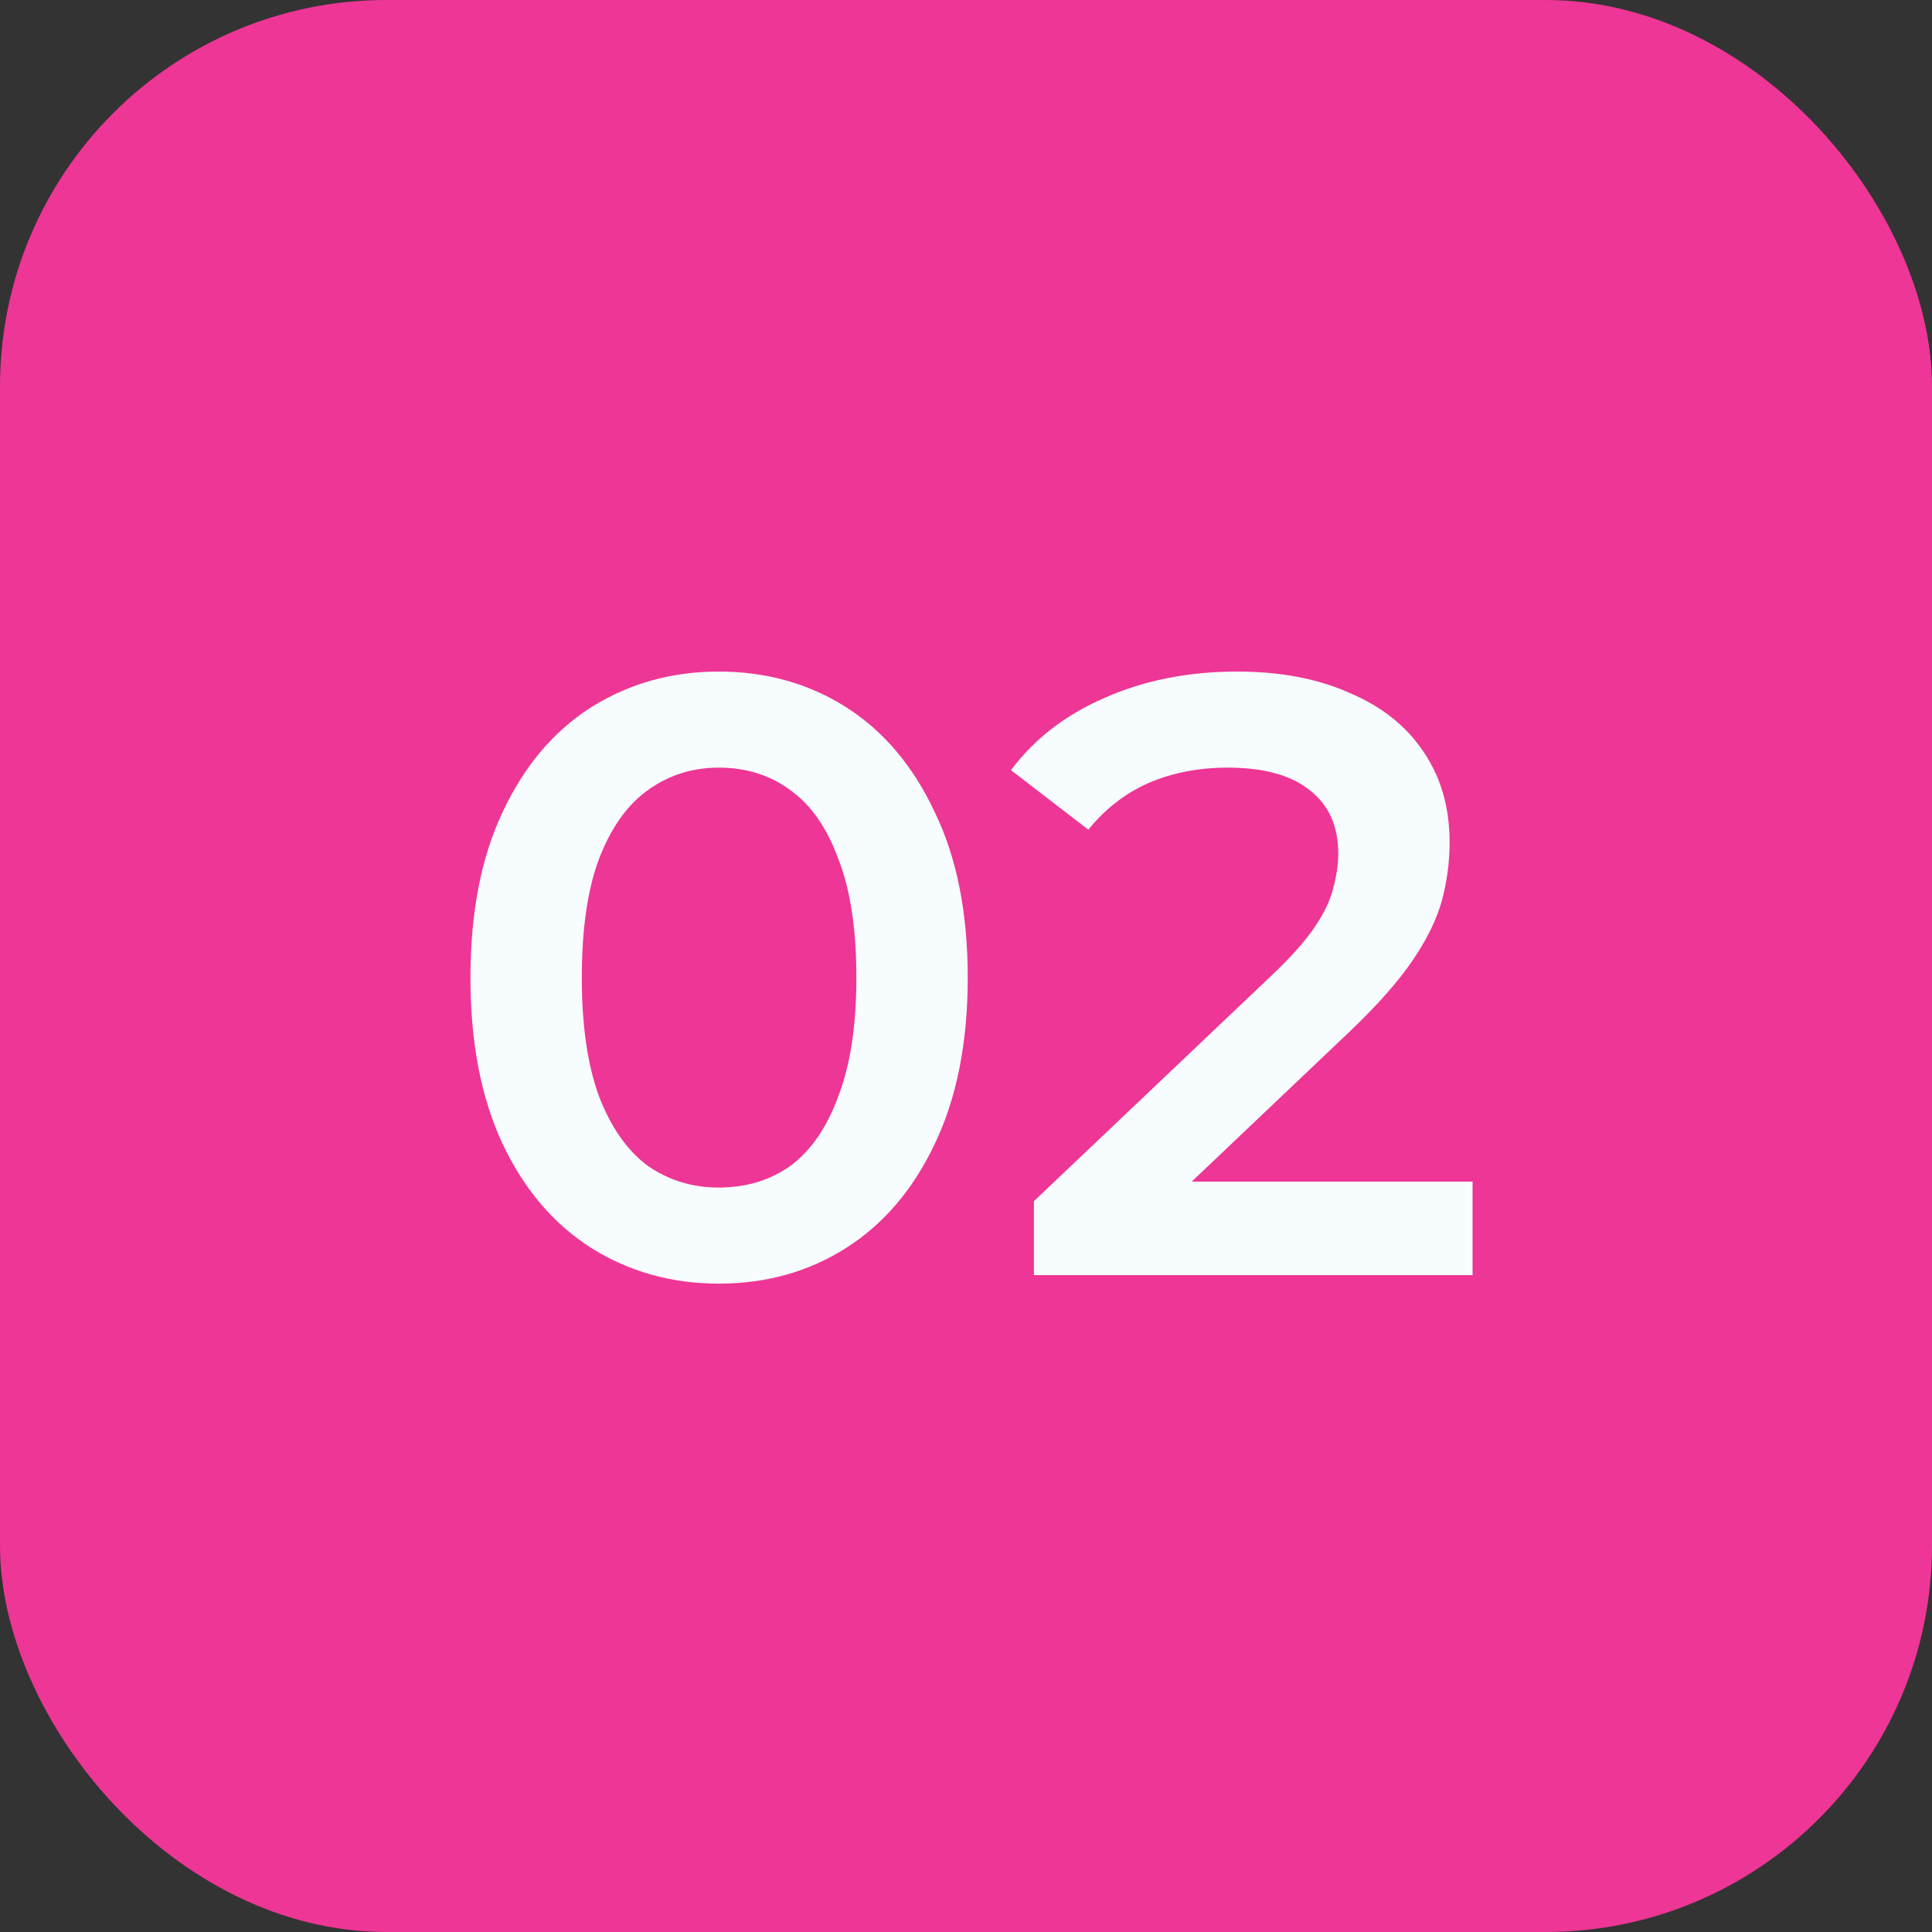 <?xml version="1.0" encoding="UTF-8"?> <svg xmlns="http://www.w3.org/2000/svg" width="50" height="50" viewBox="0 0 50 50" fill="none"><rect x="0" y="0" width="50" height="50" fill="#333333" stroke="none"/><rect width="50" height="50" rx="10" fill="#EE3696"></rect><path d="M18.599 33.22C17.382 33.22 16.282 32.912 15.299 32.296C14.331 31.68 13.568 30.785 13.011 29.612C12.454 28.424 12.175 26.987 12.175 25.3C12.175 23.613 12.454 22.183 13.011 21.01C13.568 19.822 14.331 18.92 15.299 18.304C16.282 17.688 17.382 17.38 18.599 17.38C19.831 17.38 20.931 17.688 21.899 18.304C22.867 18.92 23.63 19.822 24.187 21.01C24.759 22.183 25.045 23.613 25.045 25.3C25.045 26.987 24.759 28.424 24.187 29.612C23.63 30.785 22.867 31.68 21.899 32.296C20.931 32.912 19.831 33.22 18.599 33.22ZM18.599 30.734C19.318 30.734 19.941 30.543 20.469 30.162C20.997 29.766 21.408 29.165 21.701 28.358C22.009 27.551 22.163 26.532 22.163 25.3C22.163 24.053 22.009 23.034 21.701 22.242C21.408 21.435 20.997 20.841 20.469 20.46C19.941 20.064 19.318 19.866 18.599 19.866C17.91 19.866 17.294 20.064 16.751 20.46C16.223 20.841 15.805 21.435 15.497 22.242C15.204 23.034 15.057 24.053 15.057 25.3C15.057 26.532 15.204 27.551 15.497 28.358C15.805 29.165 16.223 29.766 16.751 30.162C17.294 30.543 17.91 30.734 18.599 30.734ZM26.758 33V31.086L32.874 25.278C33.388 24.794 33.769 24.369 34.018 24.002C34.268 23.635 34.429 23.298 34.502 22.99C34.59 22.667 34.634 22.367 34.634 22.088C34.634 21.384 34.392 20.841 33.908 20.46C33.424 20.064 32.713 19.866 31.774 19.866C31.026 19.866 30.344 19.998 29.728 20.262C29.127 20.526 28.606 20.929 28.166 21.472L26.164 19.932C26.766 19.125 27.572 18.502 28.584 18.062C29.611 17.607 30.755 17.38 32.016 17.38C33.131 17.38 34.099 17.563 34.92 17.93C35.756 18.282 36.394 18.788 36.834 19.448C37.289 20.108 37.516 20.893 37.516 21.802C37.516 22.301 37.45 22.799 37.318 23.298C37.186 23.782 36.937 24.295 36.57 24.838C36.204 25.381 35.668 25.989 34.964 26.664L29.706 31.658L29.112 30.58H38.11V33H26.758Z" fill="#F7FDFF"></path></svg> 